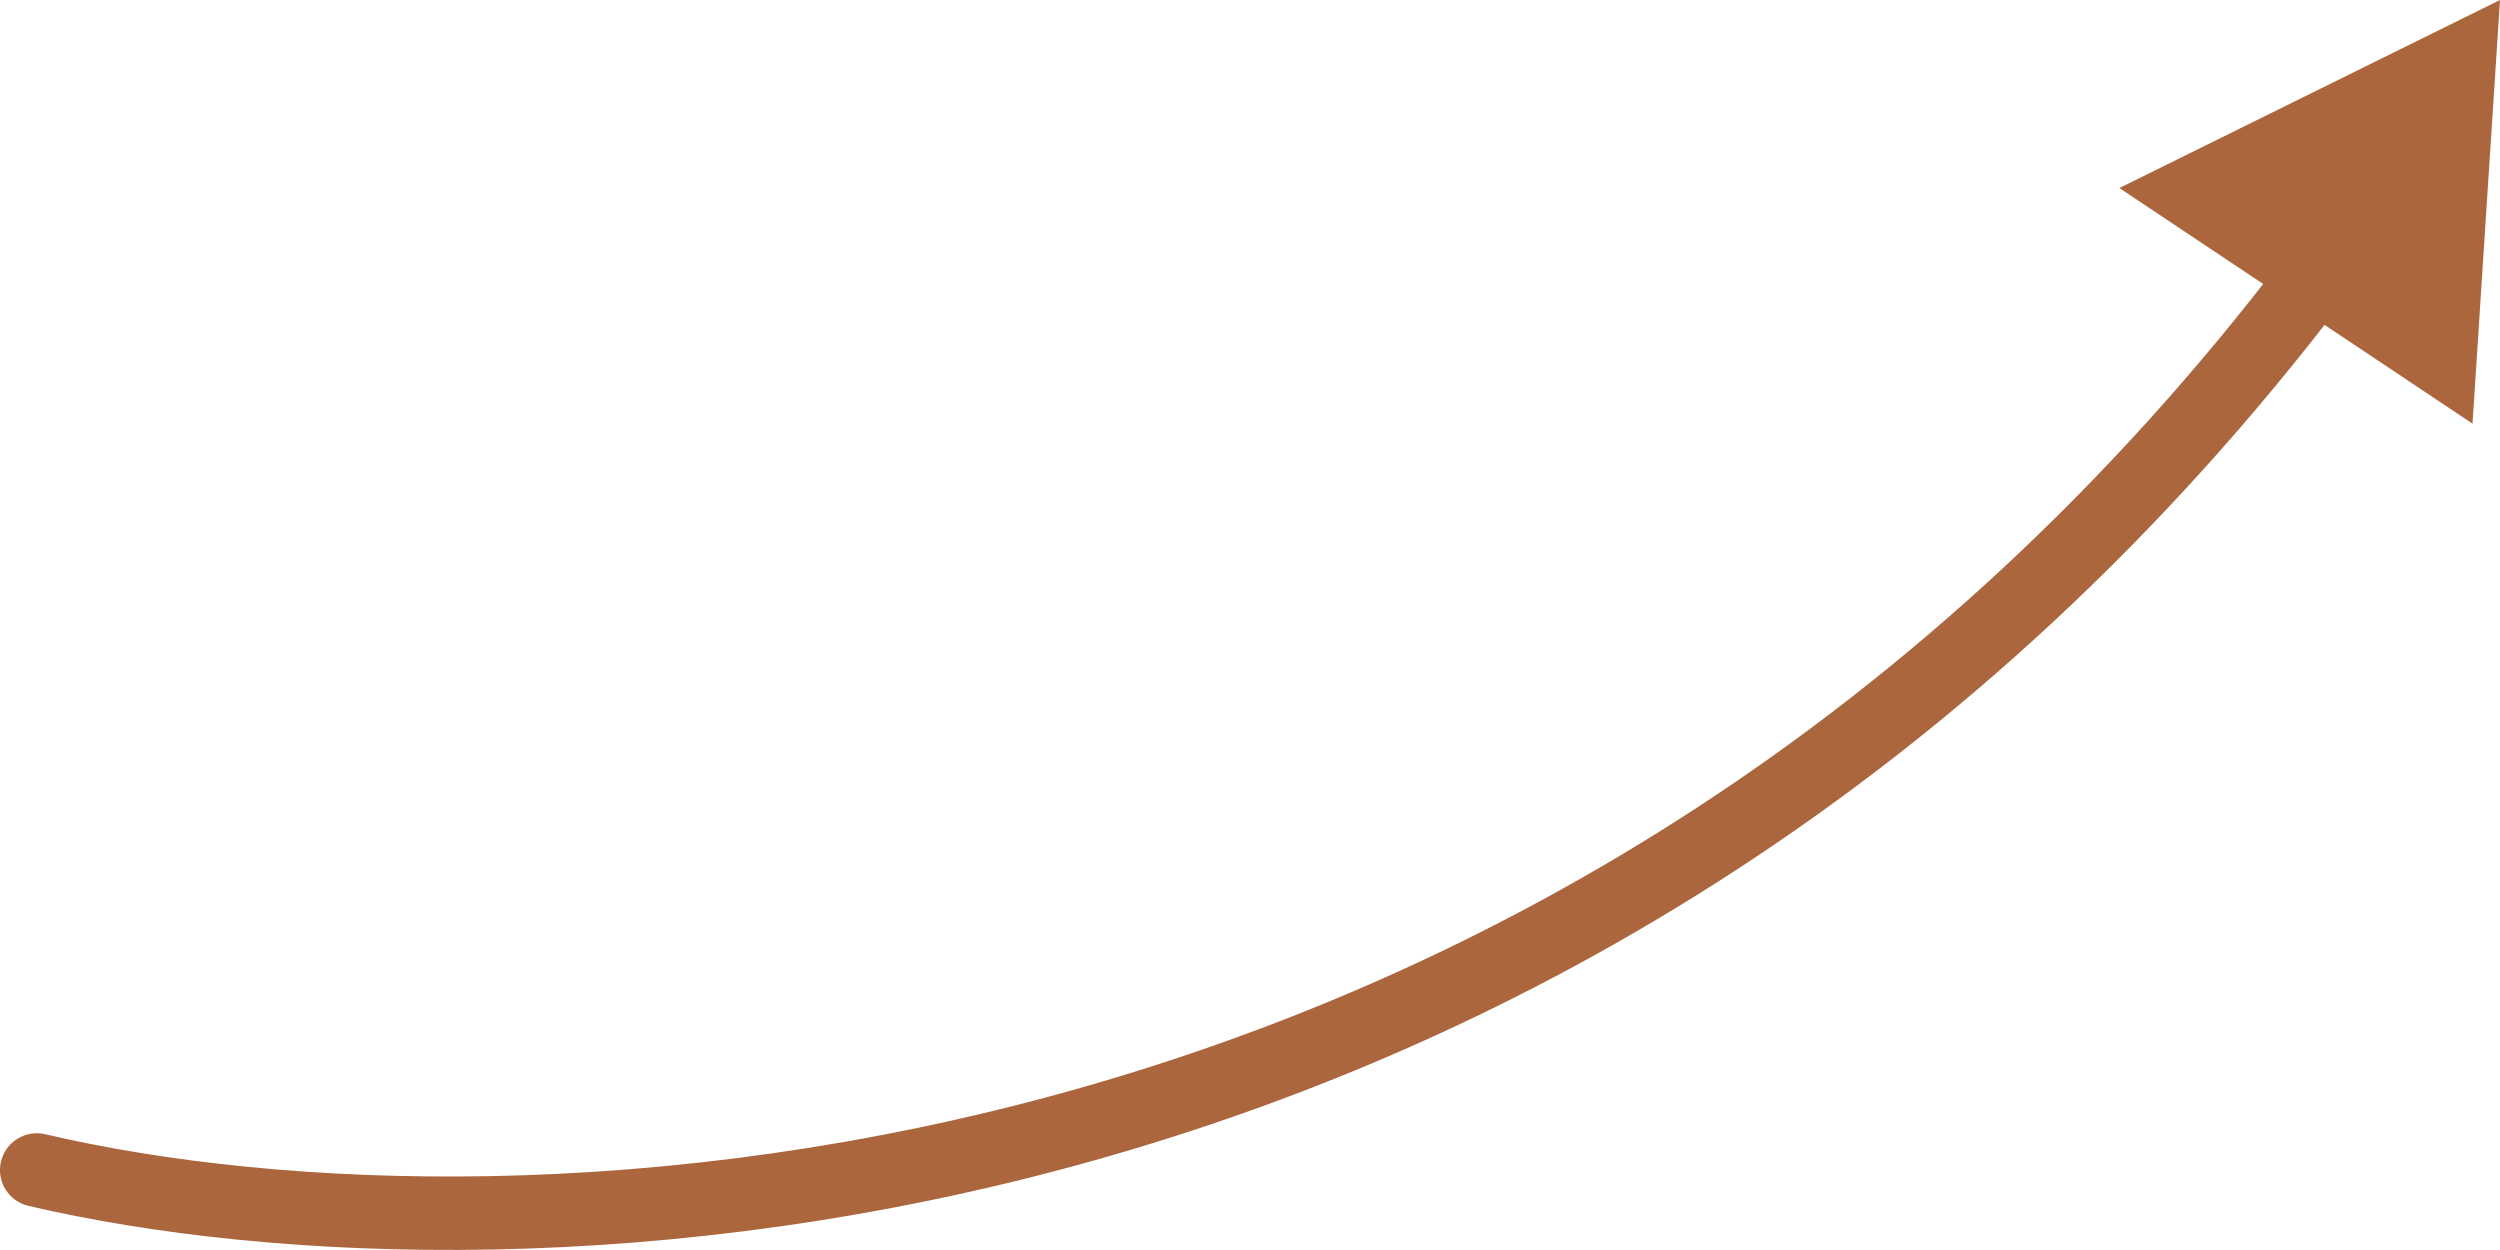 <?xml version="1.0" encoding="UTF-8"?> <svg xmlns="http://www.w3.org/2000/svg" width="68" height="34" viewBox="0 0 68 34" fill="none"><path d="M0.772 32.799C0.234 32.673 -0.1 32.135 0.026 31.597C0.152 31.059 0.69 30.725 1.228 30.851L0.772 32.799ZM68 0L67.252 11.523L57.647 5.114L68 0ZM1.228 30.851C13.985 33.837 42.667 32.656 62.208 6.882L63.802 8.09C43.652 34.667 14.061 35.908 0.772 32.799L1.228 30.851Z" fill="#AC663E"></path></svg> 